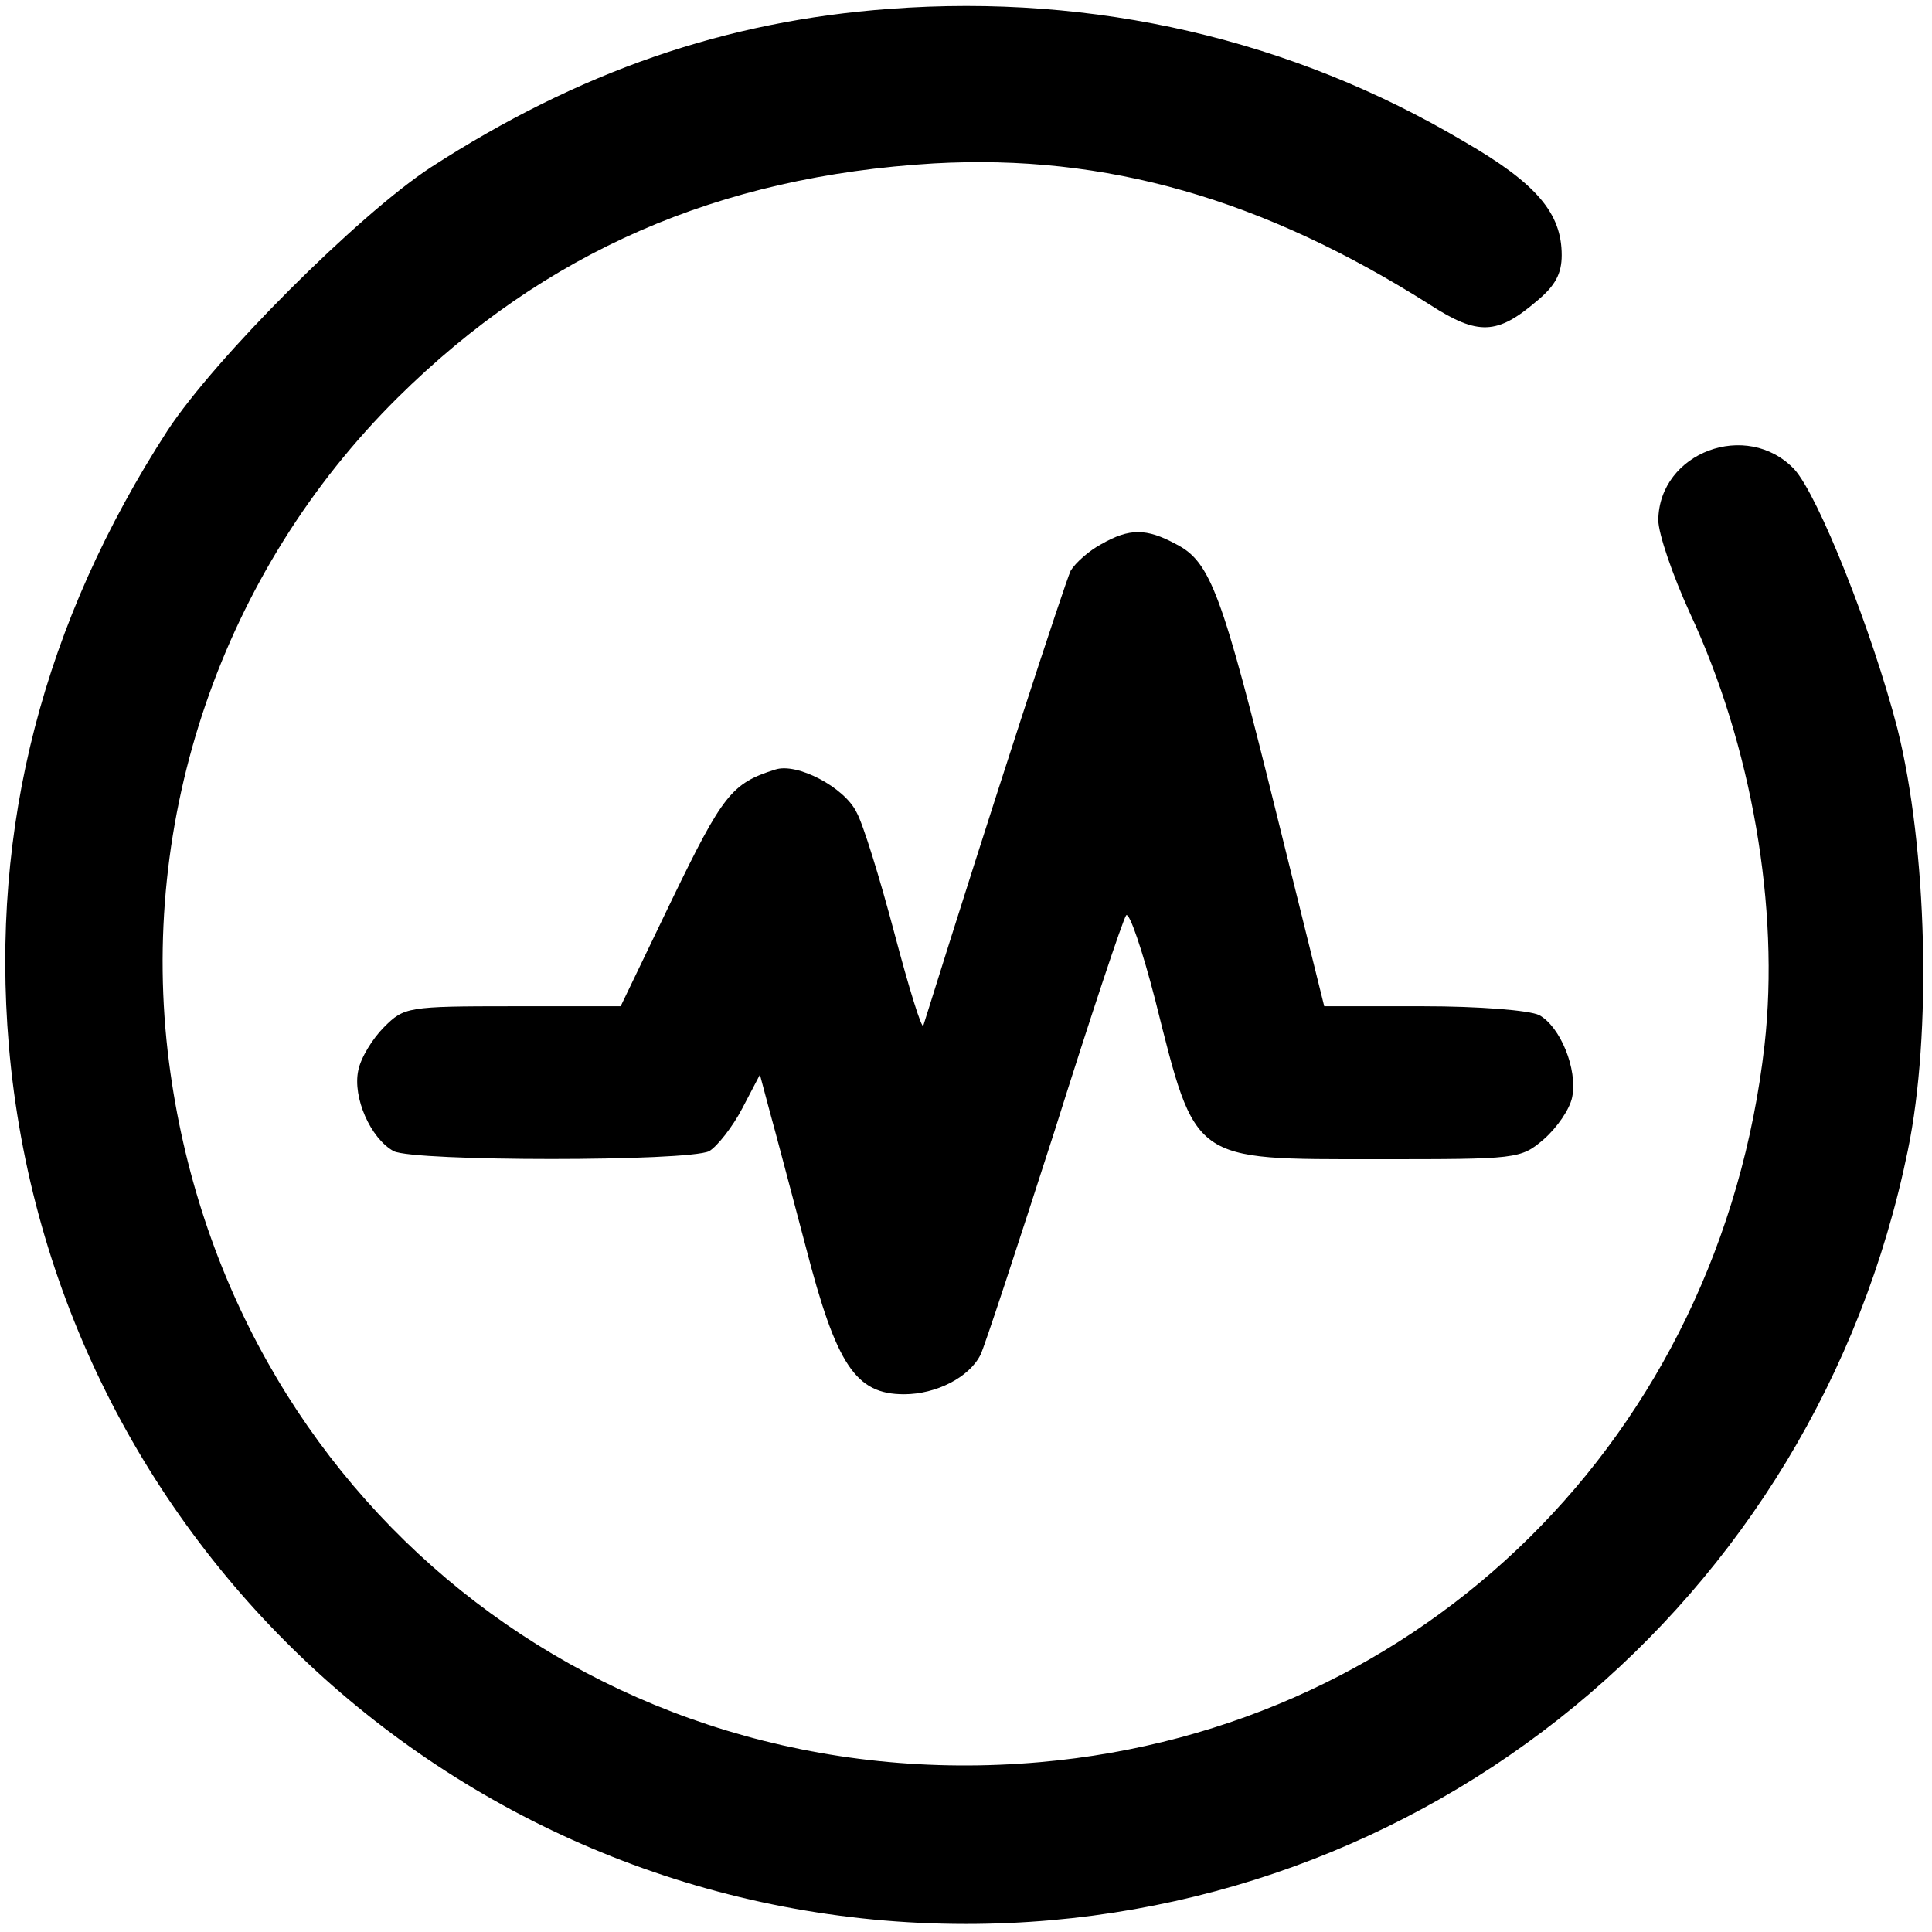 <svg preserveAspectRatio="xMidYMid meet" viewBox="0 0 240 240" height="240pt" width="240pt" xmlns="http://www.w3.org/2000/svg" version="1.0">

<g stroke="none" fill="#000000" transform="translate(0,240) scale(0.1,-0.1)">
<path d="M1105 2389 c-204 -15 -386 -78 -570 -197 -90 -59 -268 -237 -327
-327 -154 -238 -220 -492 -197 -764 53 -617 569 -1091 1189 -1091 569 0 1055
399 1170 961 30 145 24 376 -13 524 -31 120 -98 289 -128 322 -59 62 -168 21
-169 -63 0 -17 18 -69 39 -115 77 -165 112 -367 93 -537 -55 -485 -423 -849
-900 -891 -546 -48 -1012 327 -1082 869 -39 303 66 610 284 826 183 181 398
275 666 291 214 12 409 -44 617 -176 59 -38 83 -37 132 5 23 19 31 34 31 57 0
52 -31 89 -121 141 -214 127 -459 184 -714 165z"></path>
<path d="M1368 1724 c-15 -8 -32 -23 -38 -33 -7 -15 -97 -290 -183 -565 -2 -5
-18 47 -36 115 -18 68 -39 136 -47 150 -15 31 -74 62 -101 53 -54 -17 -65 -31
-128 -161 l-64 -133 -134 0 c-131 0 -135 -1 -160 -26 -14 -14 -29 -38 -32 -54
-7 -33 15 -84 44 -100 26 -13 366 -13 392 0 10 6 29 30 41 53 l22 42 12 -45
c7 -25 27 -101 45 -169 38 -147 62 -183 122 -183 40 0 81 21 95 49 5 10 46
135 92 278 45 143 85 263 89 268 4 4 20 -43 36 -105 51 -203 44 -198 276 -198
174 0 178 0 207 25 16 14 32 37 35 52 7 35 -15 88 -41 102 -12 6 -75 11 -144
11 l-123 0 -59 238 c-68 275 -82 314 -125 336 -37 20 -58 20 -93 0z"></path>
</g>
</svg>
